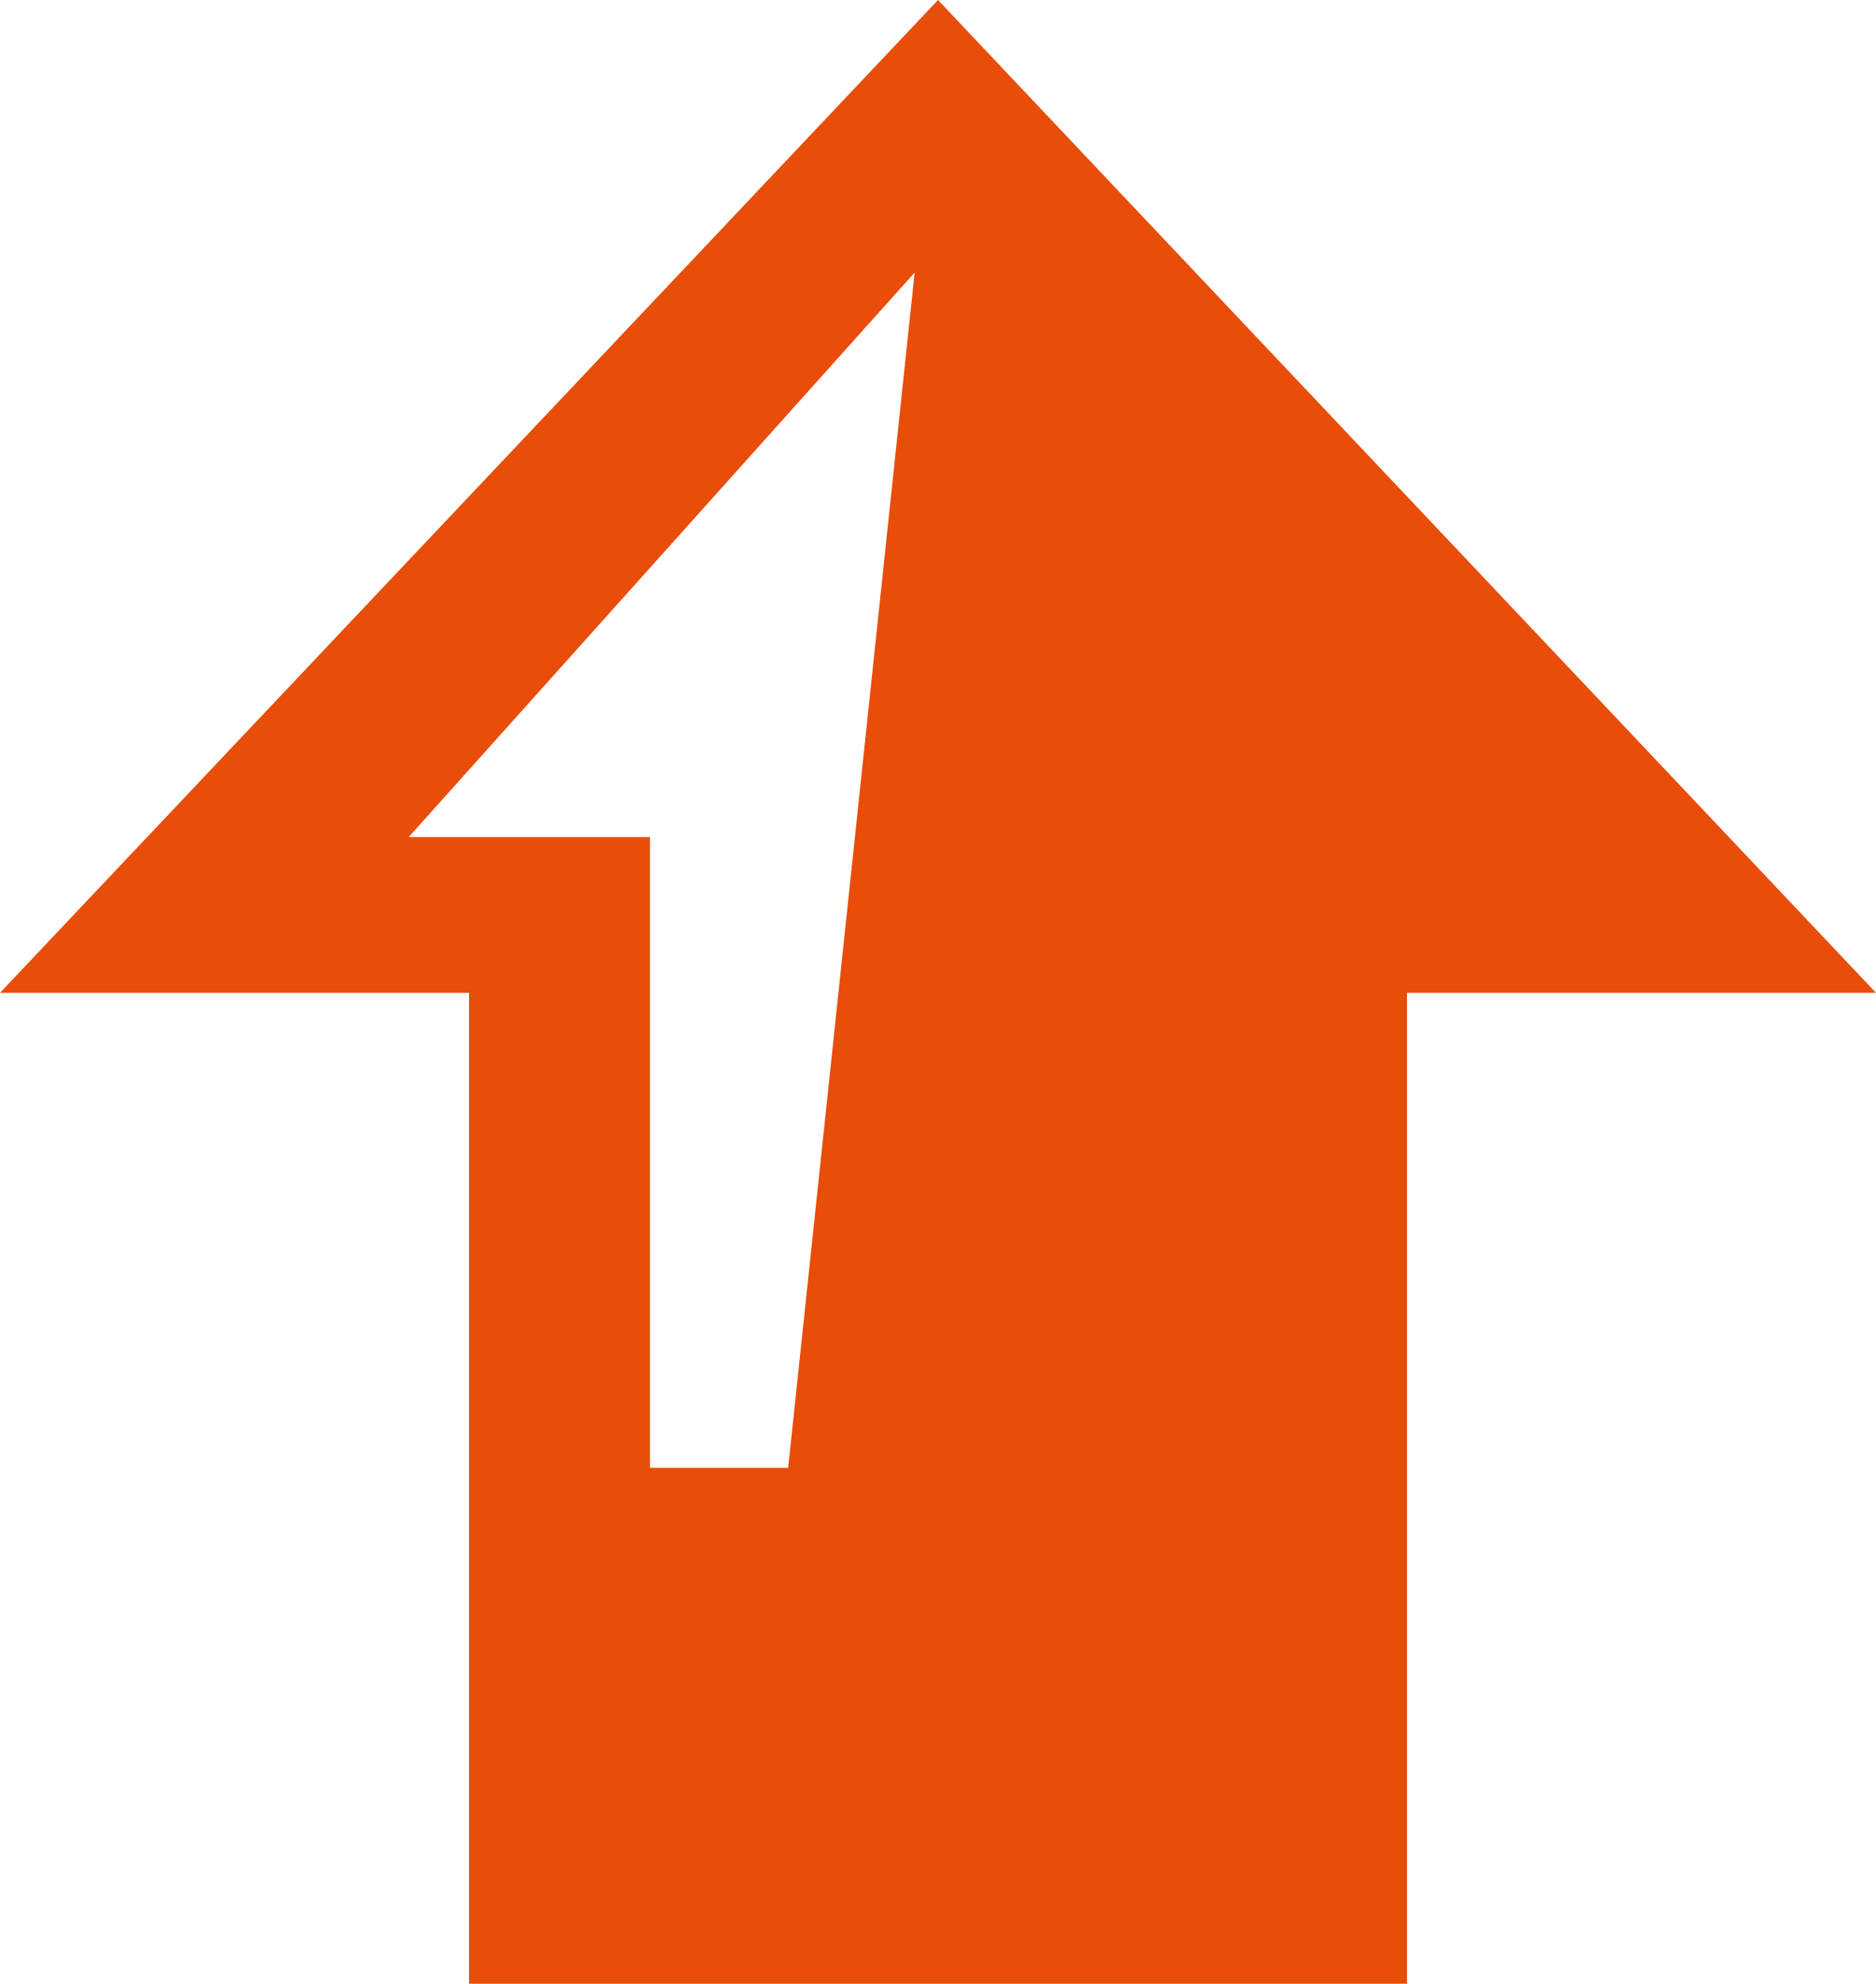 <?xml version="1.0" encoding="utf-8"?>
<!-- Generator: Adobe Illustrator 24.0.1, SVG Export Plug-In . SVG Version: 6.00 Build 0)  -->
<!DOCTYPE svg PUBLIC "-//W3C//DTD SVG 1.1//EN" "http://www.w3.org/Graphics/SVG/1.1/DTD/svg11.dtd">
<svg version="1.1" id="Ebene_1" xmlns:x="http://ns.adobe.com/Extensibility/1.0/" xmlns:i="http://ns.adobe.com/AdobeIllustrator/10.0/" xmlns:graph="http://ns.adobe.com/Graphs/1.0/"
	 xmlns="http://www.w3.org/2000/svg" xmlns:xlink="http://www.w3.org/1999/xlink" x="0px" y="0px" viewBox="0 0 96.4 101.9"
	 style="enable-background:new 0 0 96.4 101.9;" xml:space="preserve">
<style type="text/css">
	.st0{fill:#E84D0A;}
</style>
<path class="st0" d="M47,14l-6.5,61.4h-7.1V43H21L47,14z M48.2,0L0,51h24.1v51h48.2V51h24.1L48.2,0z"/>
</svg>
